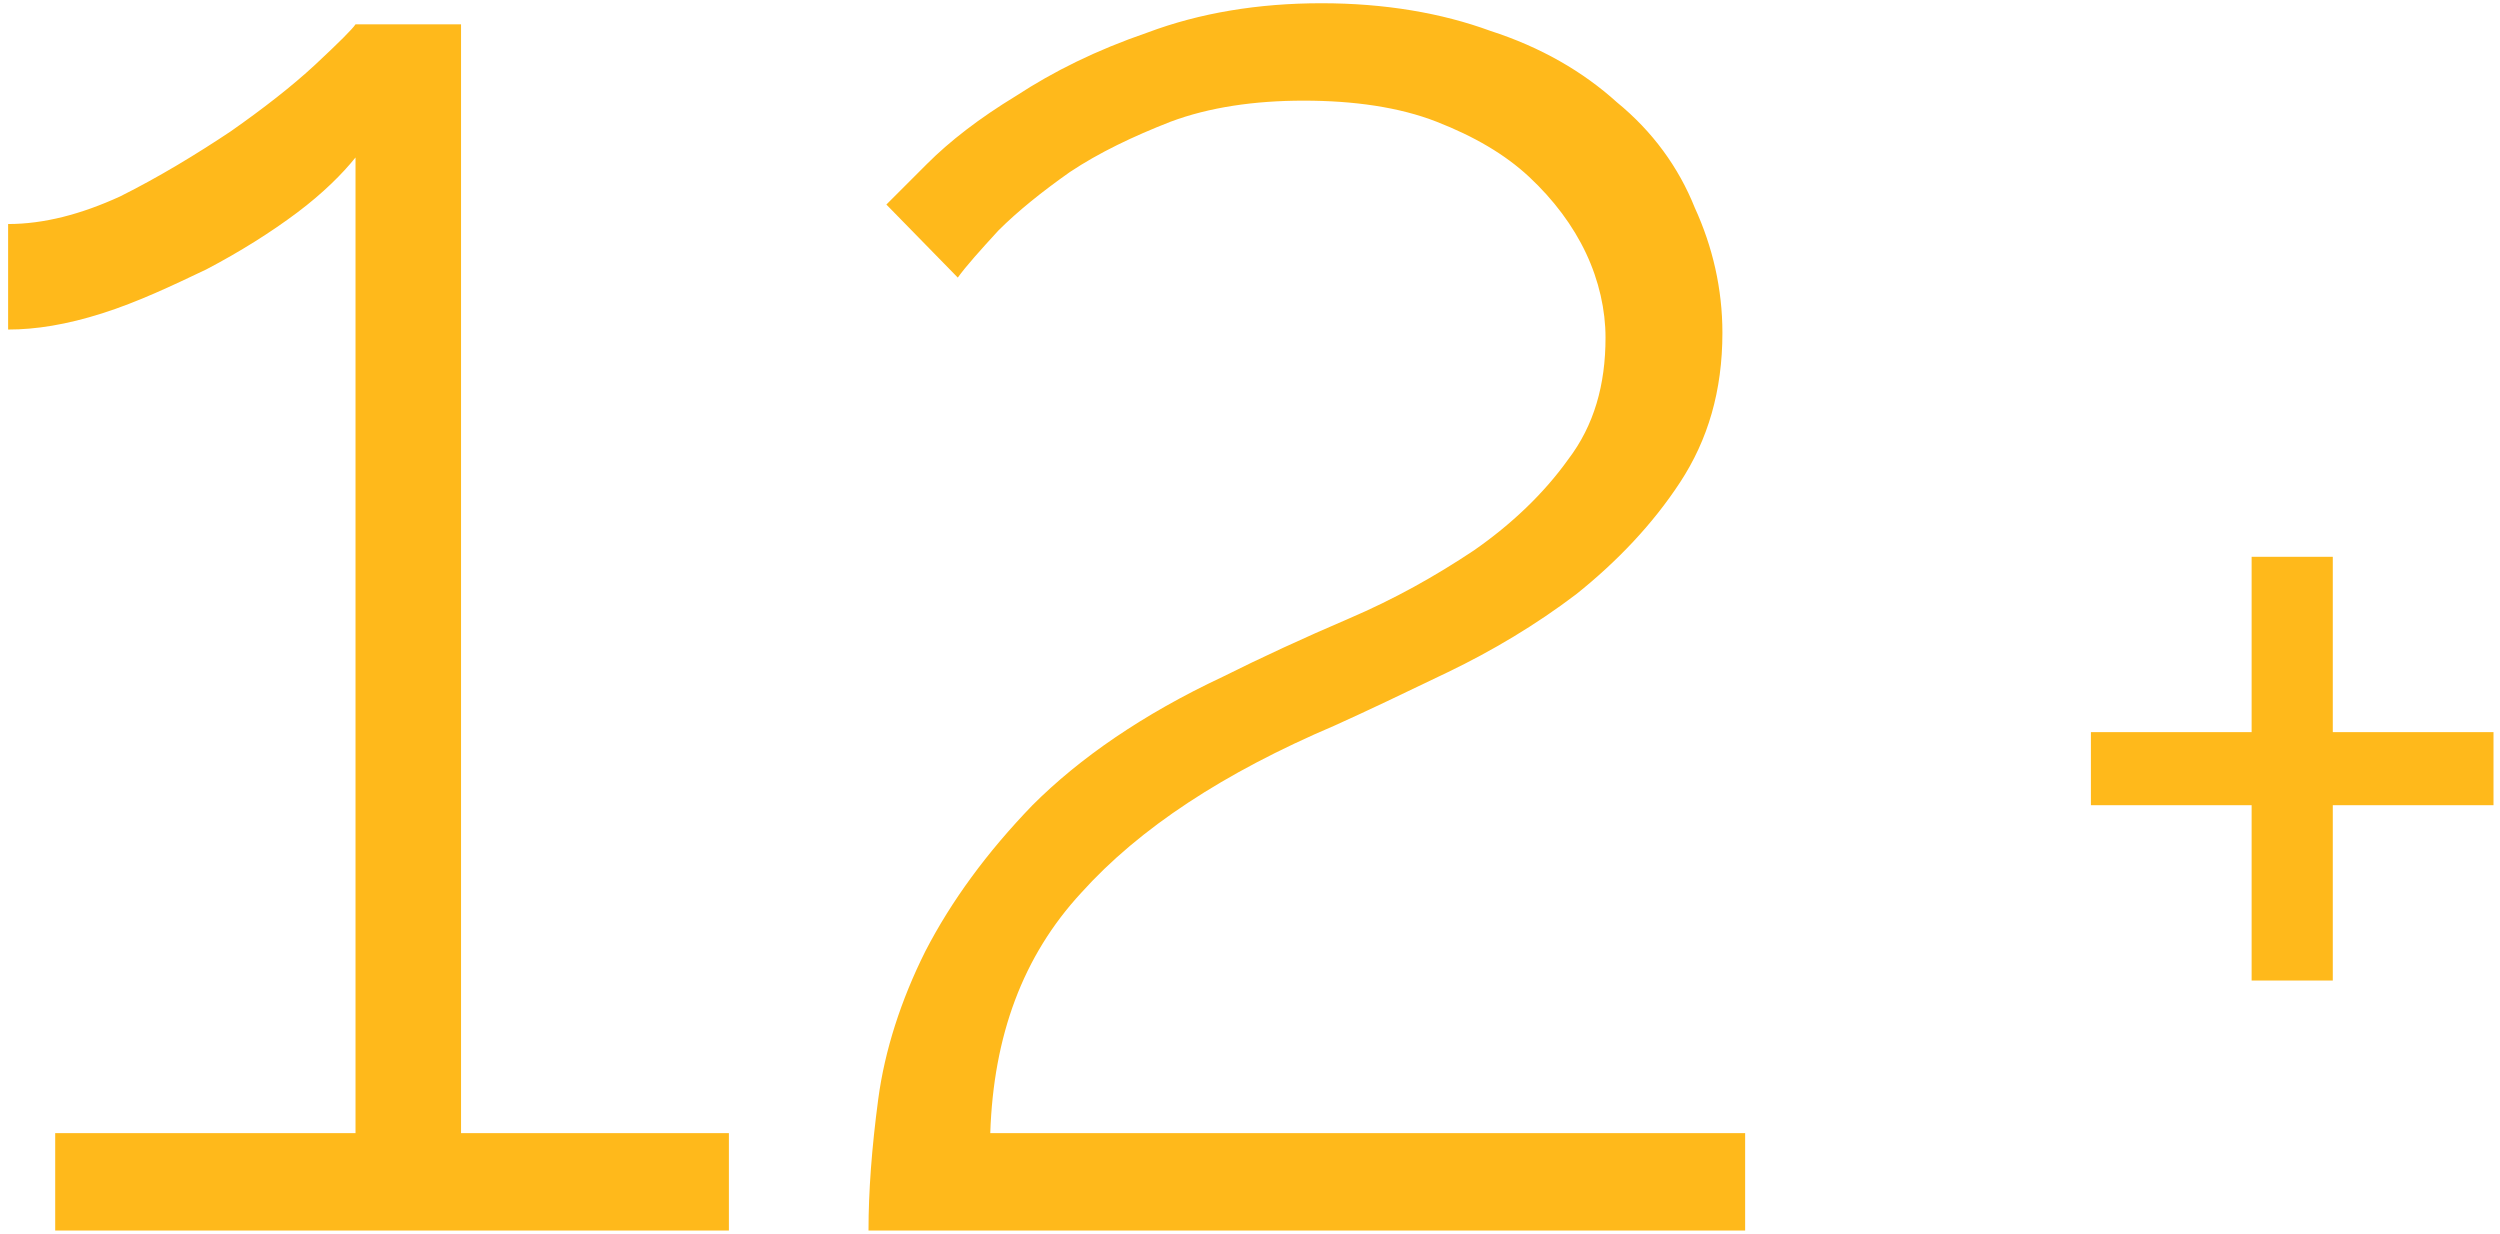 <?xml version="1.0" encoding="UTF-8"?> <!-- Generator: Adobe Illustrator 19.2.1, SVG Export Plug-In . SVG Version: 6.00 Build 0) --> <svg xmlns="http://www.w3.org/2000/svg" xmlns:xlink="http://www.w3.org/1999/xlink" id="Layer_1" x="0px" y="0px" viewBox="0 0 154 76" style="enable-background:new 0 0 154 76;" xml:space="preserve"> <style type="text/css"> .st0{fill:#FFB91B;} </style> <g> <path class="st0" d="M44.9,69.8v6H3.4v-6h18.5V9.7c-0.8,1-2,2.2-3.6,3.4s-3.5,2.4-5.6,3.5c-2.1,1-4.2,2-6.4,2.7 c-2.2,0.7-4.1,1-5.8,1v-6.5c2.2,0,4.5-0.6,6.9-1.7c2.4-1.2,4.7-2.6,6.8-4C16.2,6.7,18,5.3,19.4,4c1.5-1.4,2.3-2.2,2.5-2.5h6.5v68.3 H44.9z M53.5,75.8c0-2.4,0.2-5.1,0.6-8.1c0.4-3,1.4-6.1,2.9-9.1c1.6-3.1,3.8-6.1,6.6-9c2.9-2.9,6.8-5.6,11.7-7.9 c2.4-1.2,5-2.4,7.8-3.6c2.8-1.2,5.3-2.6,7.7-4.2c2.3-1.6,4.3-3.5,5.8-5.6c1.6-2.1,2.3-4.6,2.3-7.5c0-1.7-0.4-3.5-1.2-5.2 c-0.8-1.7-2-3.3-3.5-4.7c-1.5-1.4-3.4-2.5-5.7-3.4c-2.3-0.9-5.1-1.3-8.2-1.3c-3,0-5.8,0.4-8.2,1.3c-2.3,0.9-4.4,1.9-6.2,3.1 c-1.7,1.2-3.2,2.4-4.4,3.6c-1.1,1.2-2,2.2-2.5,2.9l-4.4-4.5c0.3-0.3,1.2-1.2,2.5-2.5c1.4-1.4,3.2-2.8,5.5-4.2 c2.3-1.5,4.9-2.8,8.1-3.9c3.2-1.2,6.8-1.8,10.7-1.8c3.9,0,7.4,0.6,10.4,1.7c3.1,1,5.7,2.5,7.8,4.4c2.2,1.8,3.8,4,4.8,6.5 c1.1,2.4,1.7,5,1.7,7.7c0,3.6-0.9,6.6-2.6,9.2c-1.7,2.6-3.9,4.9-6.4,6.9c-2.5,1.9-5.2,3.5-7.9,4.8c-2.7,1.3-5,2.4-7,3.3 c-6.8,2.9-12,6.3-15.6,10.3c-3.6,3.9-5.4,8.8-5.6,14.8h46.5v6H53.5z"></path> <path class="st0" d="M153.6,45.1v4.5h-9.9v10.8h-5V49.6h-9.9v-4.5h9.9V34.3h5v10.8H153.6z"></path> </g> </svg> 